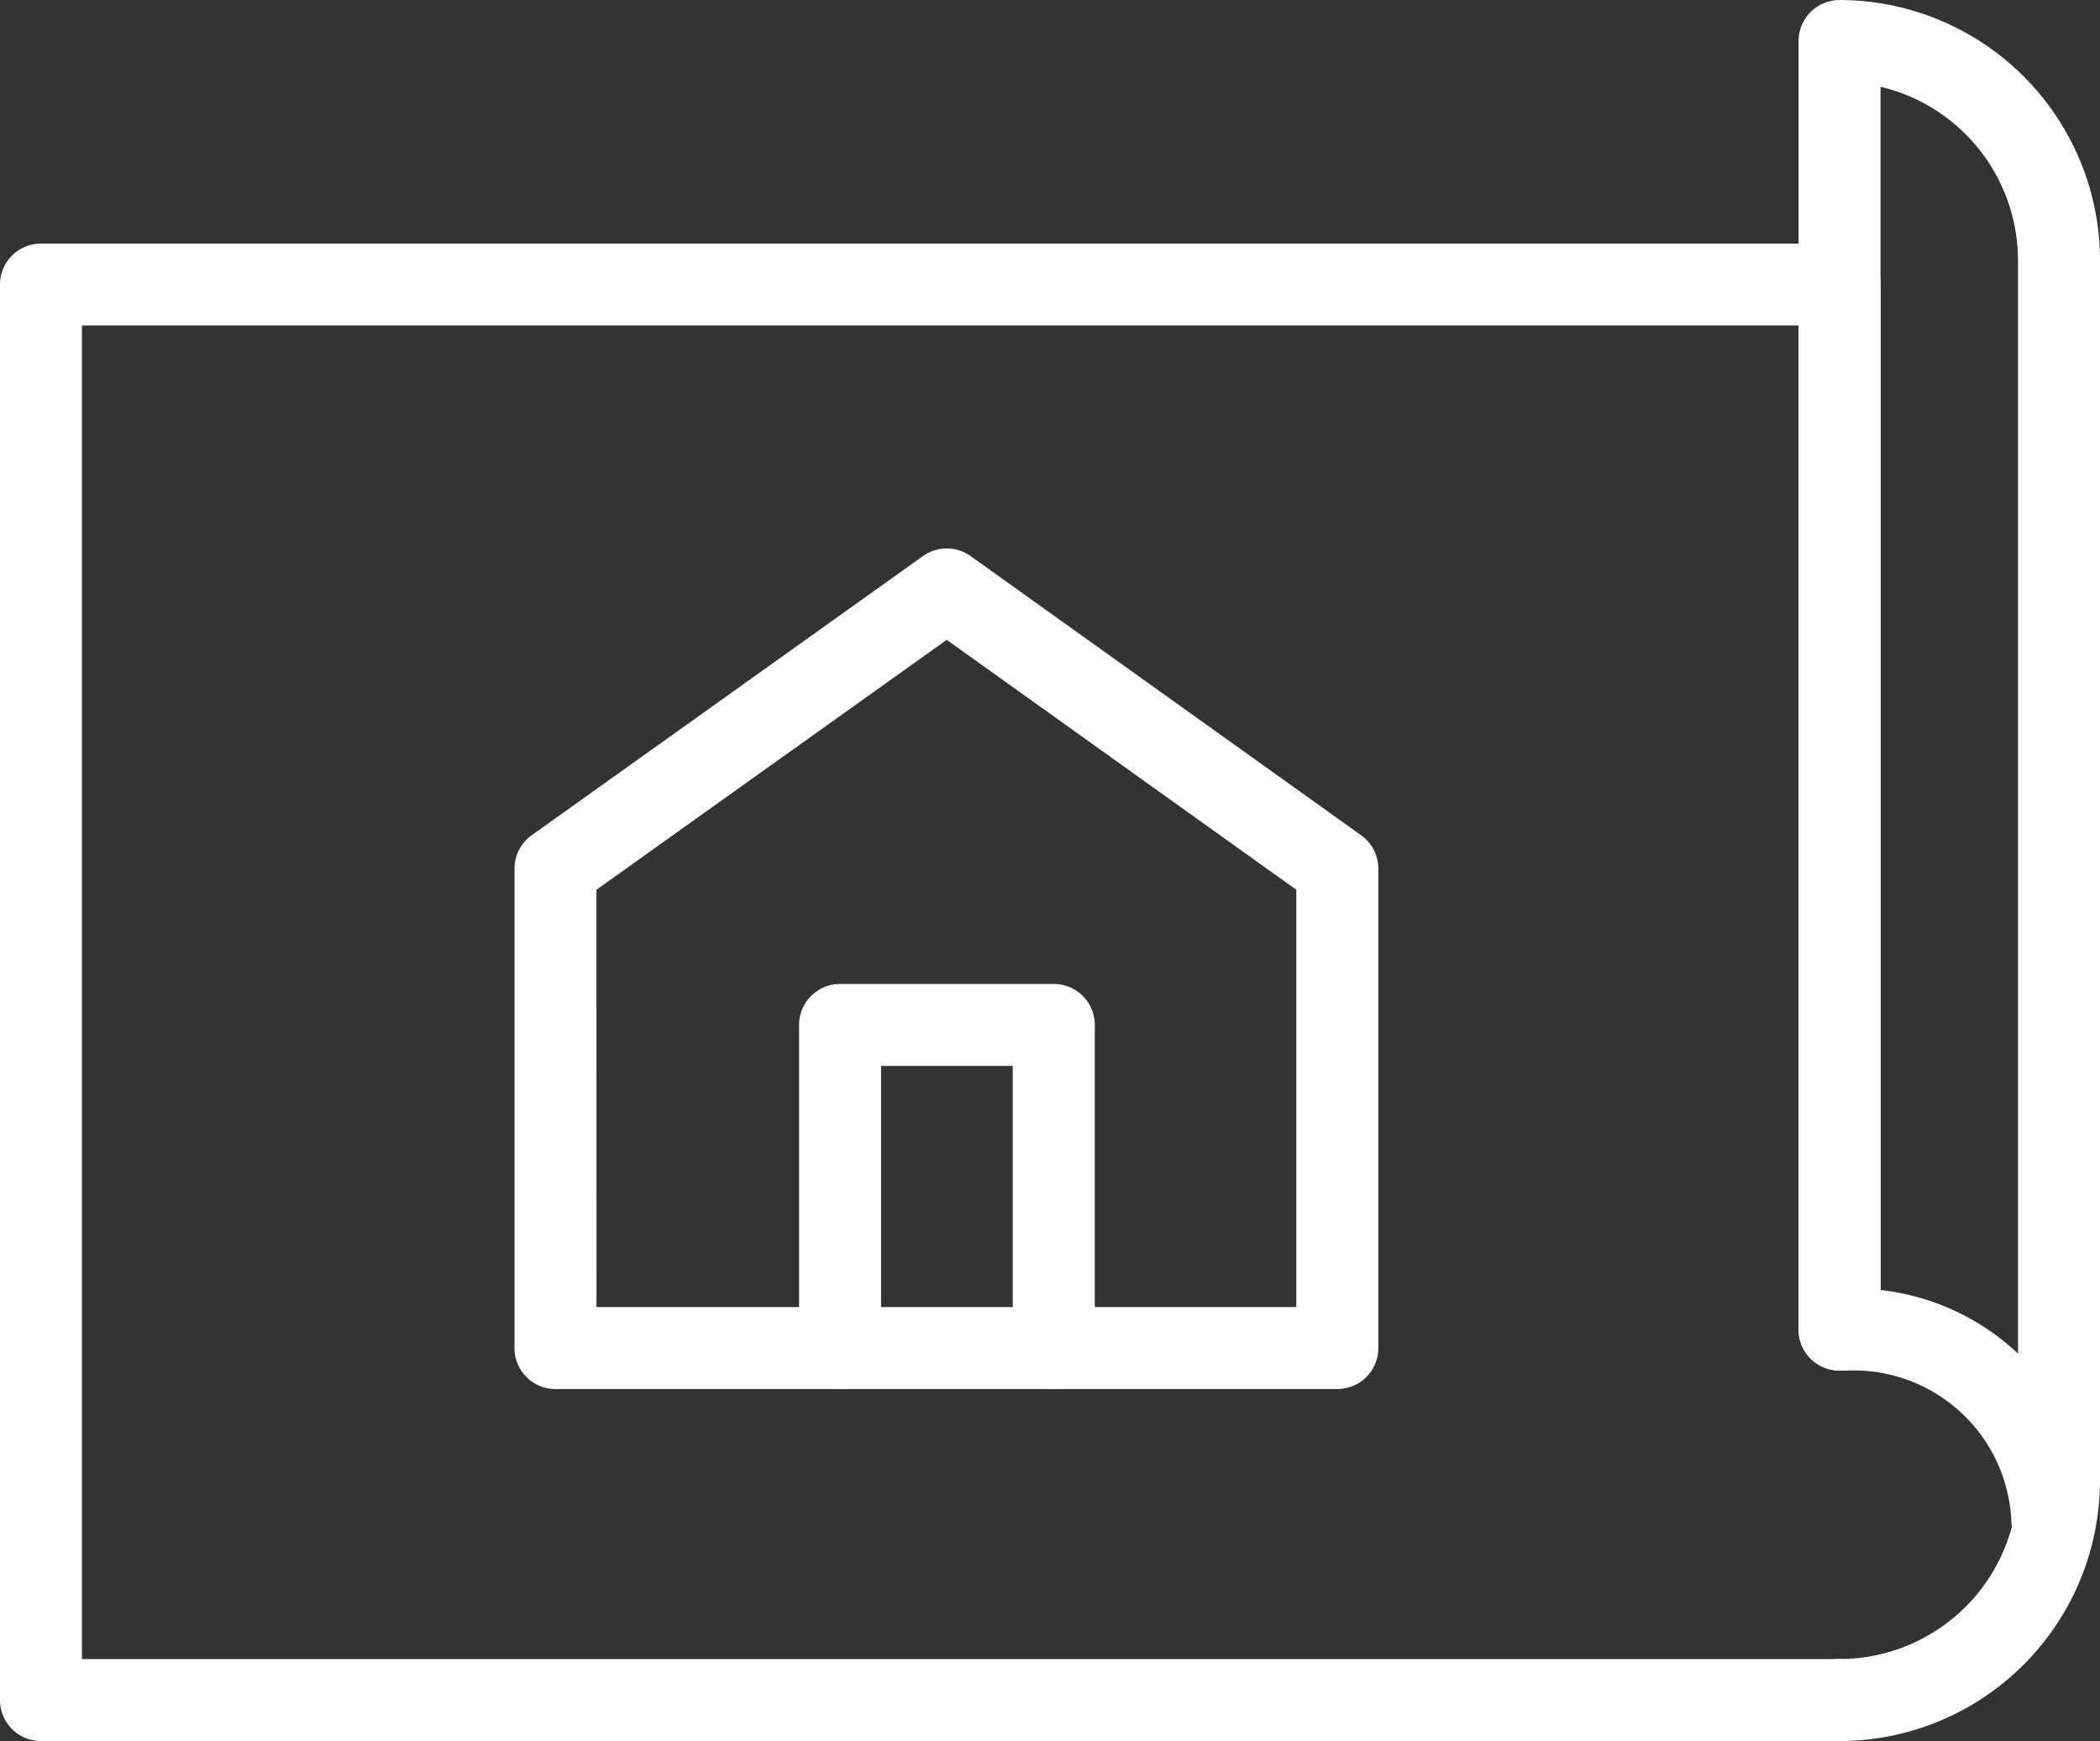 <svg id="グループ_295148" data-name="グループ 295148" xmlns="http://www.w3.org/2000/svg" xmlns:xlink="http://www.w3.org/1999/xlink" width="56" height="46.436" viewBox="0 0 56 46.436">
  <rect x="0" y="0" width="56" height="46.436" fill="#333333" stroke="none"/>
  <defs>
    <clipPath id="clip-path">
      <rect id="長方形_41447" data-name="長方形 41447" width="56" height="46.436" fill="#fff"/>
    </clipPath>
  </defs>
  <g id="グループ_295147" data-name="グループ 295147" clip-path="url(#clip-path)">
    <path id="パス_212743" data-name="パス 212743" d="M49.054,69.646H1.093A1.093,1.093,0,0,1,0,68.553V30.8a1.093,1.093,0,0,1,1.093-1.093H49.054A1.093,1.093,0,0,1,50.147,30.8V58.672a1.093,1.093,0,0,1-2.186,0V31.891H2.186V67.46H49.054a1.093,1.093,0,1,1,0,2.186" transform="translate(0 -23.21)" fill="#fff"/>
    <path id="パス_212744" data-name="パス 212744" d="M220.453,183.658a1.093,1.093,0,0,1,0-2.186,4.765,4.765,0,0,0,4.759-4.759,1.093,1.093,0,0,1,2.186,0,6.953,6.953,0,0,1-6.946,6.946" transform="translate(-171.399 -137.222)" fill="#fff"/>
    <path id="パス_212745" data-name="パス 212745" d="M226.306,40.583a1.093,1.093,0,0,1-1.093-1.093V6.945a4.768,4.768,0,0,0-3.666-4.632V35.461a1.093,1.093,0,1,1-2.186,0V1.092A1.093,1.093,0,0,1,220.453,0,6.954,6.954,0,0,1,227.4,6.945V39.49a1.093,1.093,0,0,1-1.093,1.093" transform="translate(-171.399 0.001)" fill="#fff"/>
    <path id="パス_212746" data-name="パス 212746" d="M226.765,164.446a1.093,1.093,0,0,1-1.093-1.093,4.209,4.209,0,0,0-4.4-3.974,1.093,1.093,0,1,1,0-2.186,6.393,6.393,0,0,1,6.589,6.16,1.093,1.093,0,0,1-1.093,1.093" transform="translate(-172.037 -122.823)" fill="#fff"/>
    <path id="パス_212747" data-name="パス 212747" d="M84.694,89.324H63.845a1.093,1.093,0,0,1-1.093-1.093V75.444a1.092,1.092,0,0,1,.458-.89l10.434-7.446a1.093,1.093,0,0,1,1.271,0L85.33,74.555a1.094,1.094,0,0,1,.457.889V88.231a1.093,1.093,0,0,1-1.093,1.093M64.938,87.138H83.6V76.006l-9.322-6.665-9.341,6.666Z" transform="translate(-49.032 -52.276)" fill="#fff"/>
    <path id="パス_212748" data-name="パス 212748" d="M104.252,130.833a1.093,1.093,0,0,1-1.093-1.093v-7.525H99.647v7.525a1.093,1.093,0,0,1-2.186,0v-8.618a1.093,1.093,0,0,1,1.093-1.093h5.7a1.093,1.093,0,0,1,1.093,1.093v8.618a1.093,1.093,0,0,1-1.093,1.093" transform="translate(-76.152 -93.785)" fill="#fff"/>
  </g>
</svg>
